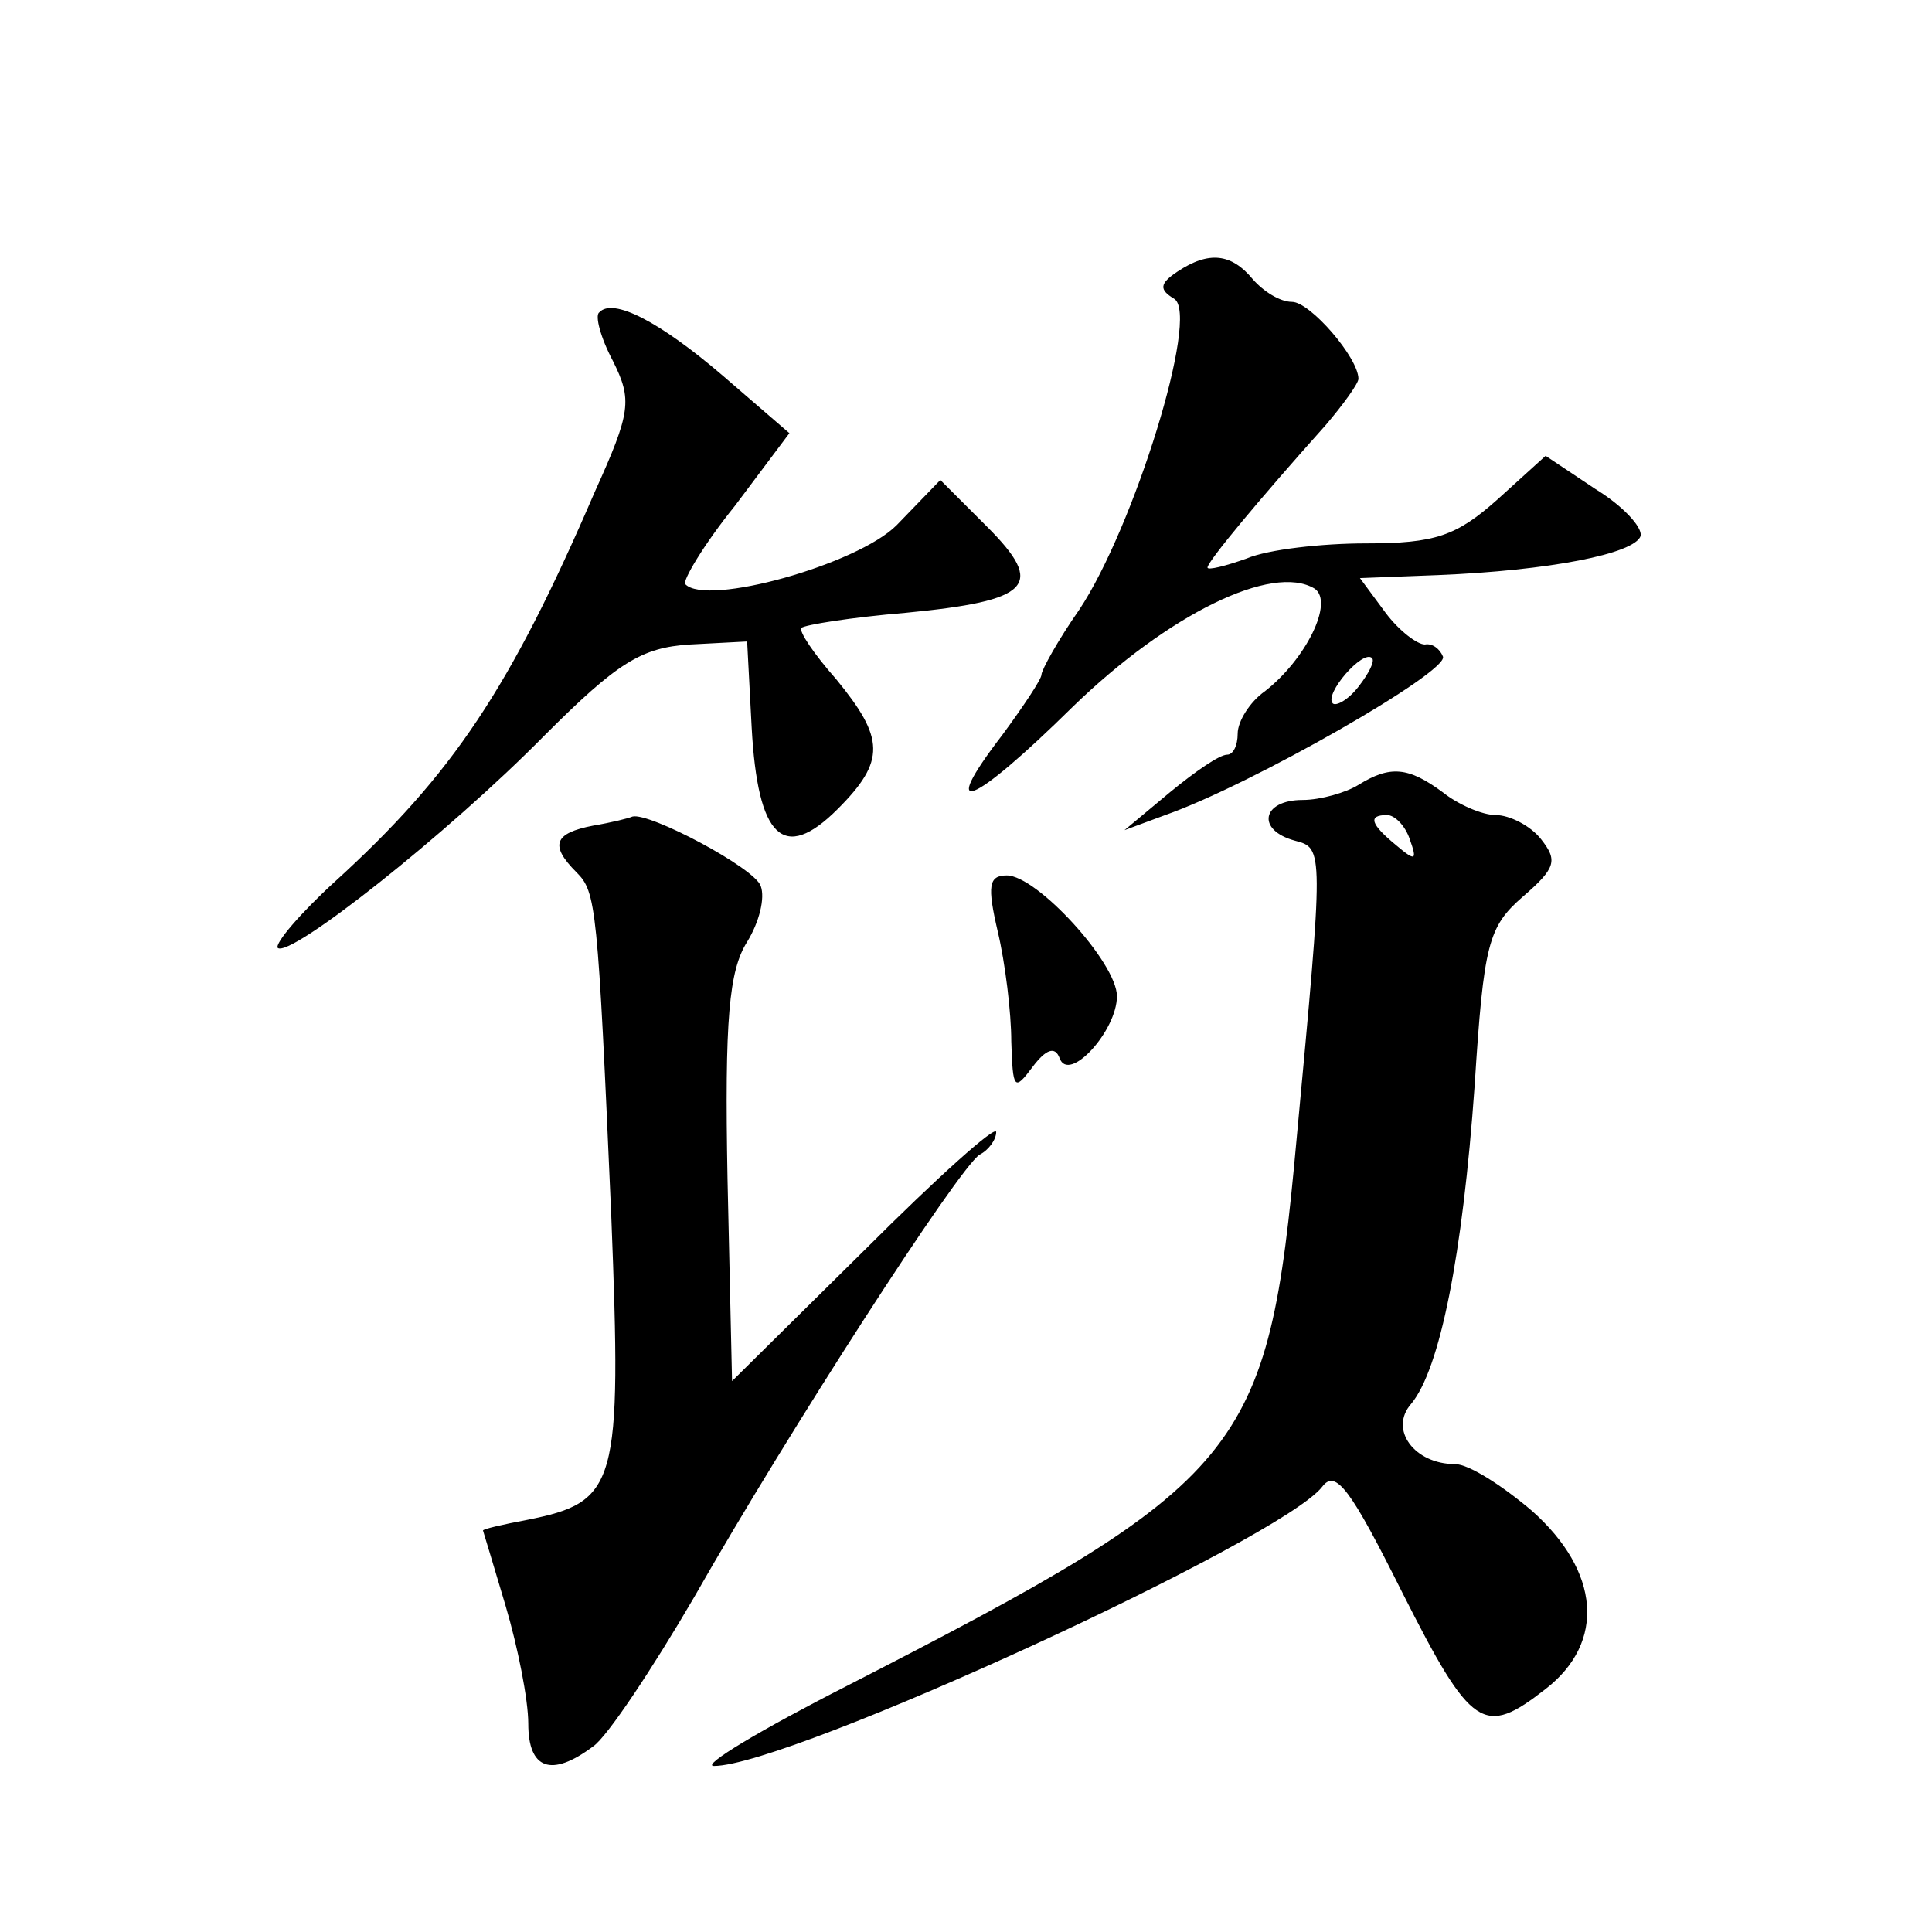 <?xml version="1.0" standalone="no"?>
<!DOCTYPE svg PUBLIC "-//W3C//DTD SVG 20010904//EN"
 "http://www.w3.org/TR/2001/REC-SVG-20010904/DTD/svg10.dtd">
<svg version="1.0" xmlns="http://www.w3.org/2000/svg"
 width="128pt" height="128pt" viewBox="0 0 128 128"
 preserveAspectRatio="xMidYMid meet">
<g transform="translate(0,128) scale(0.1,-0.1)"
fill="#0" stroke="none">
<path d="M780 1100 c-12 -8 -12 -12 -2 -18 17 -11 -27 -152 -63 -206 -14 -20 -25
-40 -25 -43 0 -3 -12 -21 -26 -40 -43 -56 -21 -48 47 19 63 61 132 95 160 78 13
-9 -6 -47 -33 -68 -10 -7 -18 -20 -18 -28 0 -8 -3 -14 -7 -14 -5 0 -21 -11 -38
-25 l-30 -25 27 10 c57 20 188 95 184 105 -2 5 -7 9 -12 8 -5 0 -17 9 -26 21 l-17
23 52 2 c73 3 130 14 134 26 1 6 -12 20 -30 31 l-33 22 -32 -29 c-27 -24 -41 -29
-87 -29 -29 0 -65 -4 -79 -10 -14 -5 -26 -8 -26 -6 0 4 35 46 78 94 12 14 22 28
22 31 0 14 -32 51 -44 51 -8 0 -19 7 -26 15 -14 17 -29 19 -50 5z m120 -275 c-7
-9 -15 -13 -17 -11 -6 6 20 36 26 30 2 -2 -2 -10 -9 -19z M397 1073 c-3 -2 1 -17
9 -32 13 -26 12 -34 -12 -87 -56 -130 -94 -187 -172 -258 -23 -21 -40 -41 -38 -44
8 -7 112 75 177 141 48 48 64 58 96 60 l38 2 3 -57 c4 -73 21 -90 57 -54 32 32
31 47 -1 86 -15 17 -25 32 -23 34 2 2 33 7 69 10 83 8 93 18 54 57 l-31 31 -29
-30 c-26 -26 -126 -54 -140 -39 -2 2 12 26 33 52 l36 48 -44 38 c-42 36 -73 52
-82 42z M900 760 c-8 -5 -25 -10 -37 -10 -27 0 -31 -20 -5 -27 19 -5 19 -5 1 -198
-19 -209 -33 -226 -298 -362 -57 -29 -97 -53 -88 -53 50 0 376 150 403 185 9 12
19 -2 53 -70 46 -91 54 -96 95 -64 40 31 36 78 -9 118 -20 17 -42 31 -51 31 -27
0 -44 23 -29 40 19 23 34 98 42 211 6 94 9 105 32 125 22 19 23 24 12 38 -7 9 -21
16 -30 16 -9 0 -25 7 -35 15 -23 17 -35 18 -56 5z m34 -36 c5 -14 4 -15 -9 -4 -17
14 -19 20 -6 20 5 0 12 -7 15 -16z M393 733 c-26 -5 -29 -13 -11 -31 13 -13 14
-22 23 -228 7 -179 4 -189 -56 -201 -16 -3 -29 -6 -29 -7 0 0 7 -23 15 -50 8 -27
15 -62 15 -78 0 -30 15 -36 43 -15 9 6 39 51 67 99 62 109 175 284 189 293 6 3
11 10 11 15 0 5 -39 -30 -87 -78 l-88 -87 -3 134 c-2 106 1 138 13 157 8 13 12
29 9 37 -4 12 -74 49 -85 46 -2 -1 -14 -4 -26 -6z M661 663 c5 -21 9 -54 9 -73
1 -32 2 -33 14 -17 9 12 15 14 18 6 6 -17 38 18 38 41 0 22 -53 80 -73 80 -12 0
-13 -7 -6 -37z"/>
</g>
</svg>
